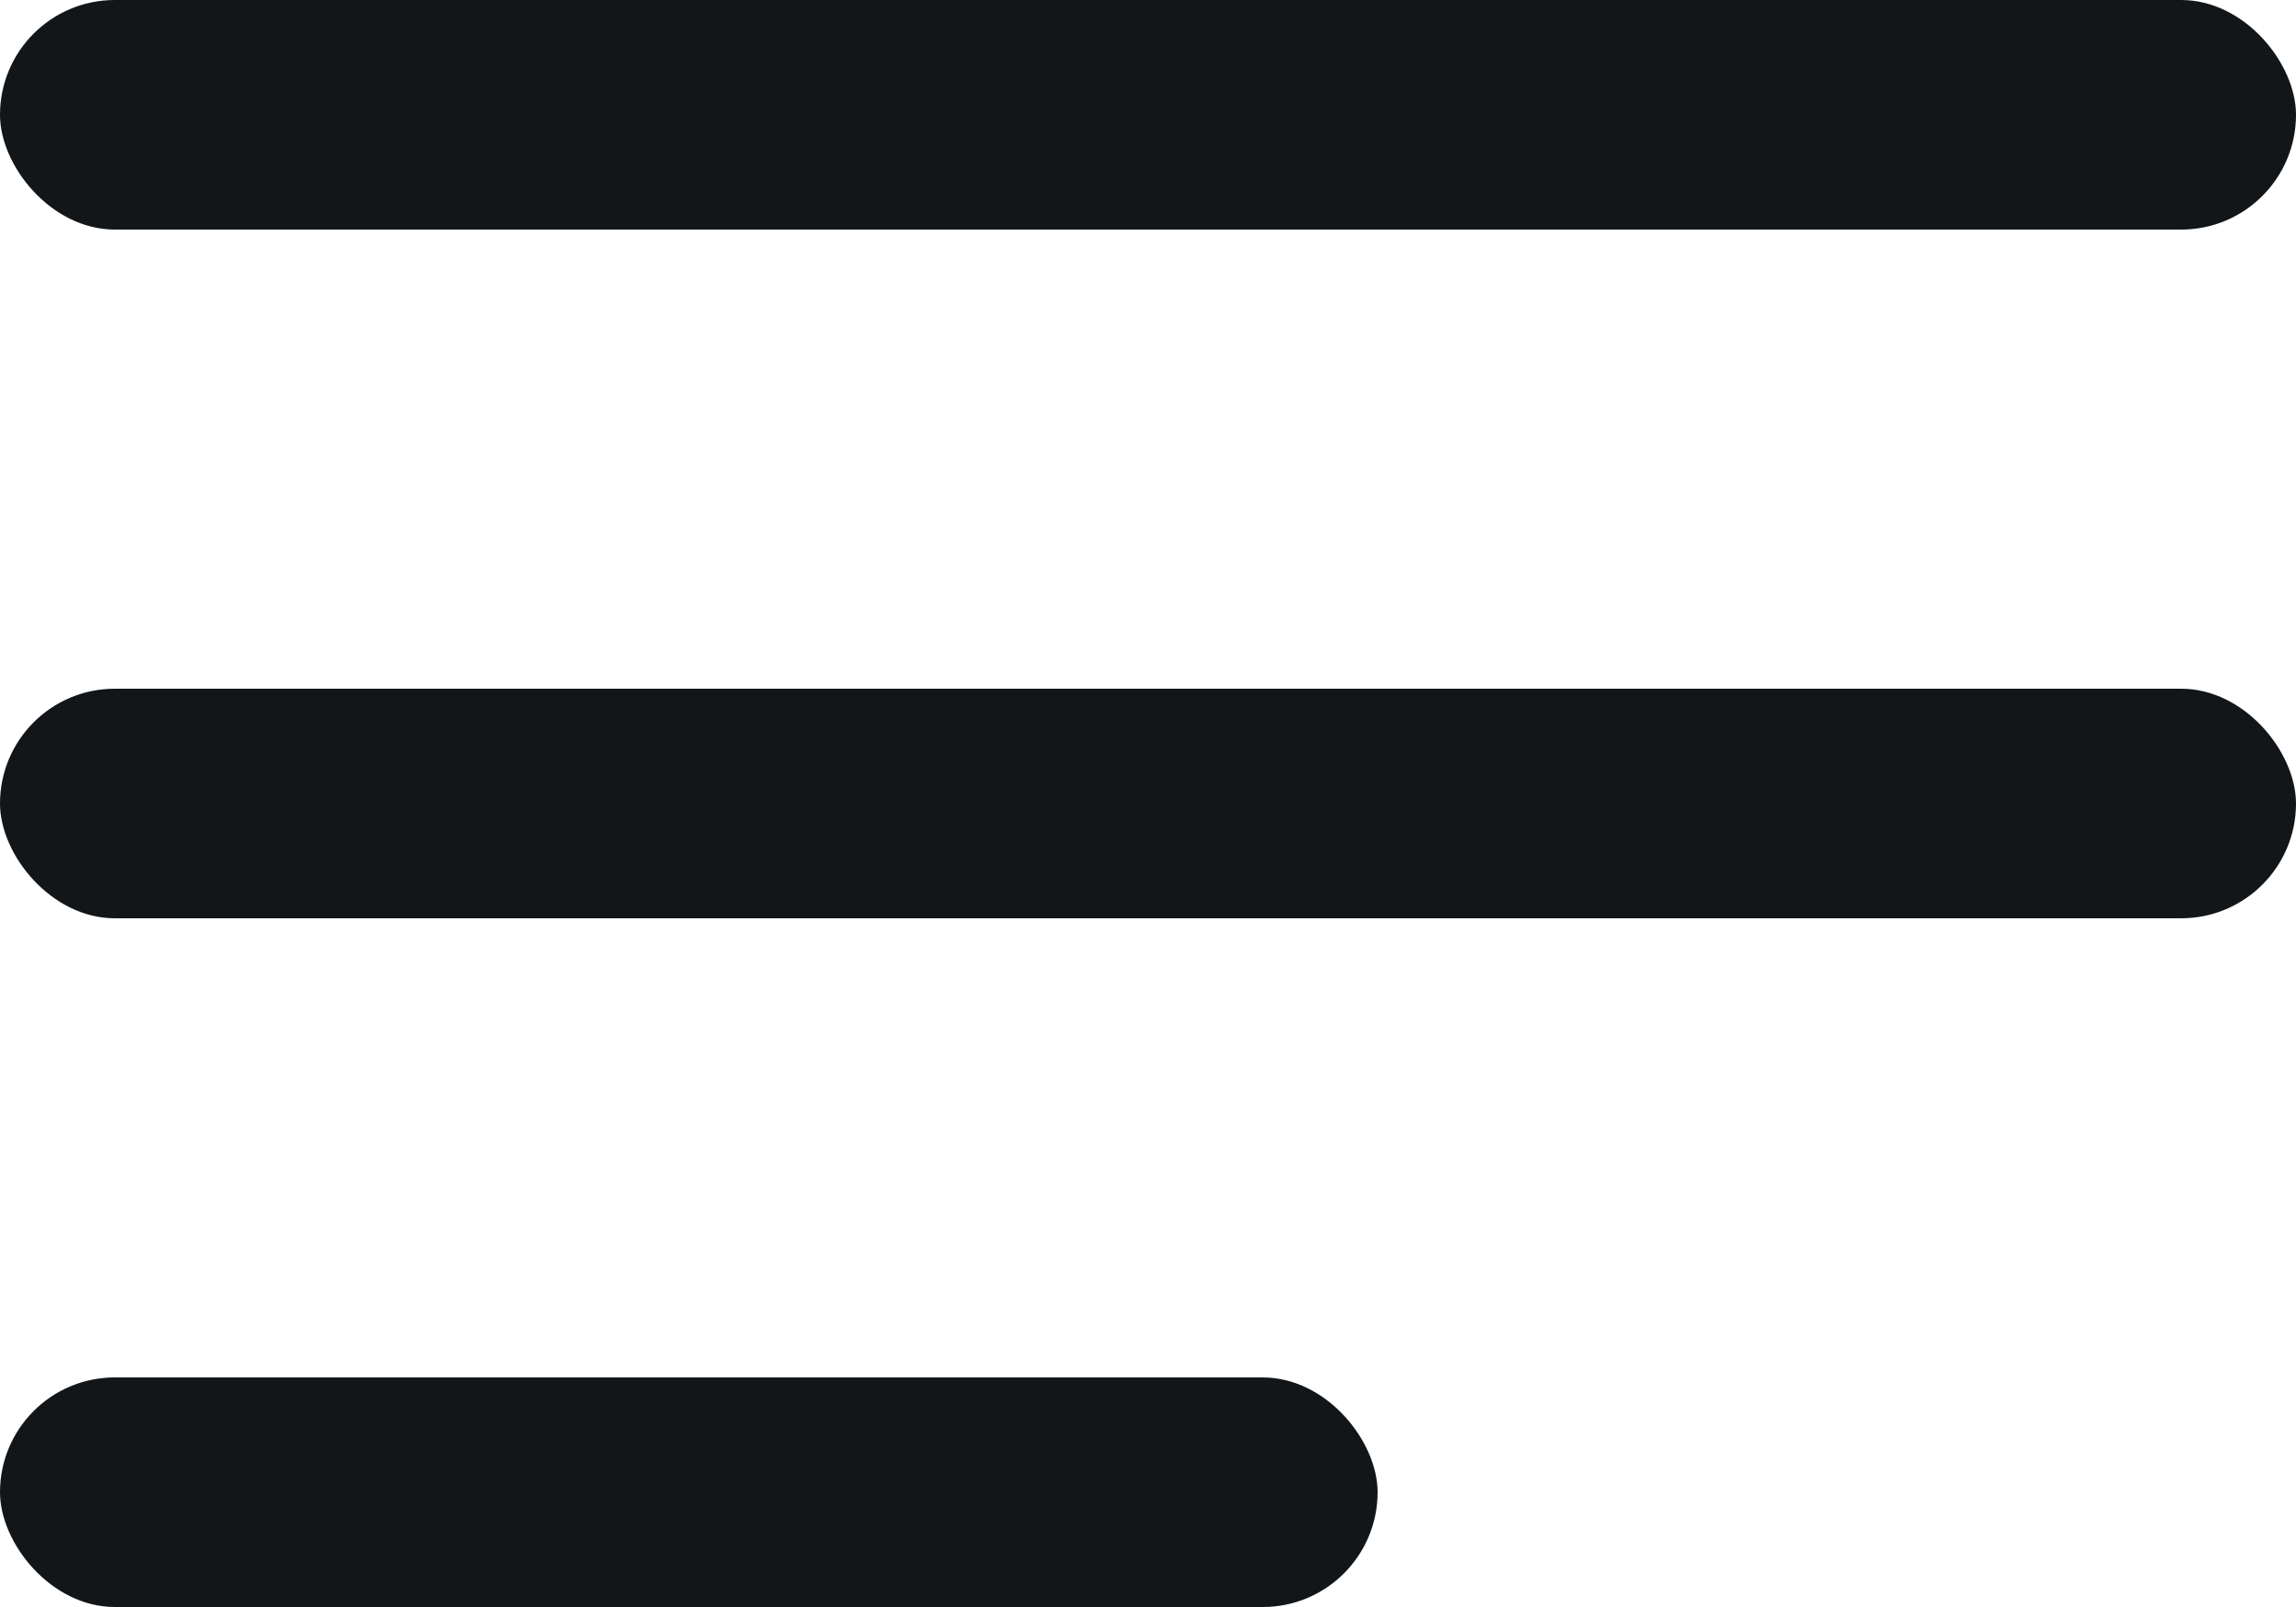 <svg width="20" height="14" viewBox="0 0 20 14" fill="none" xmlns="http://www.w3.org/2000/svg">
<rect width="20" height="2" rx="1" fill="#131619"/>
<rect y="6" width="20" height="2" rx="1" fill="#131619"/>
<rect y="12" width="12" height="2" rx="1" fill="#131619"/>
</svg>
